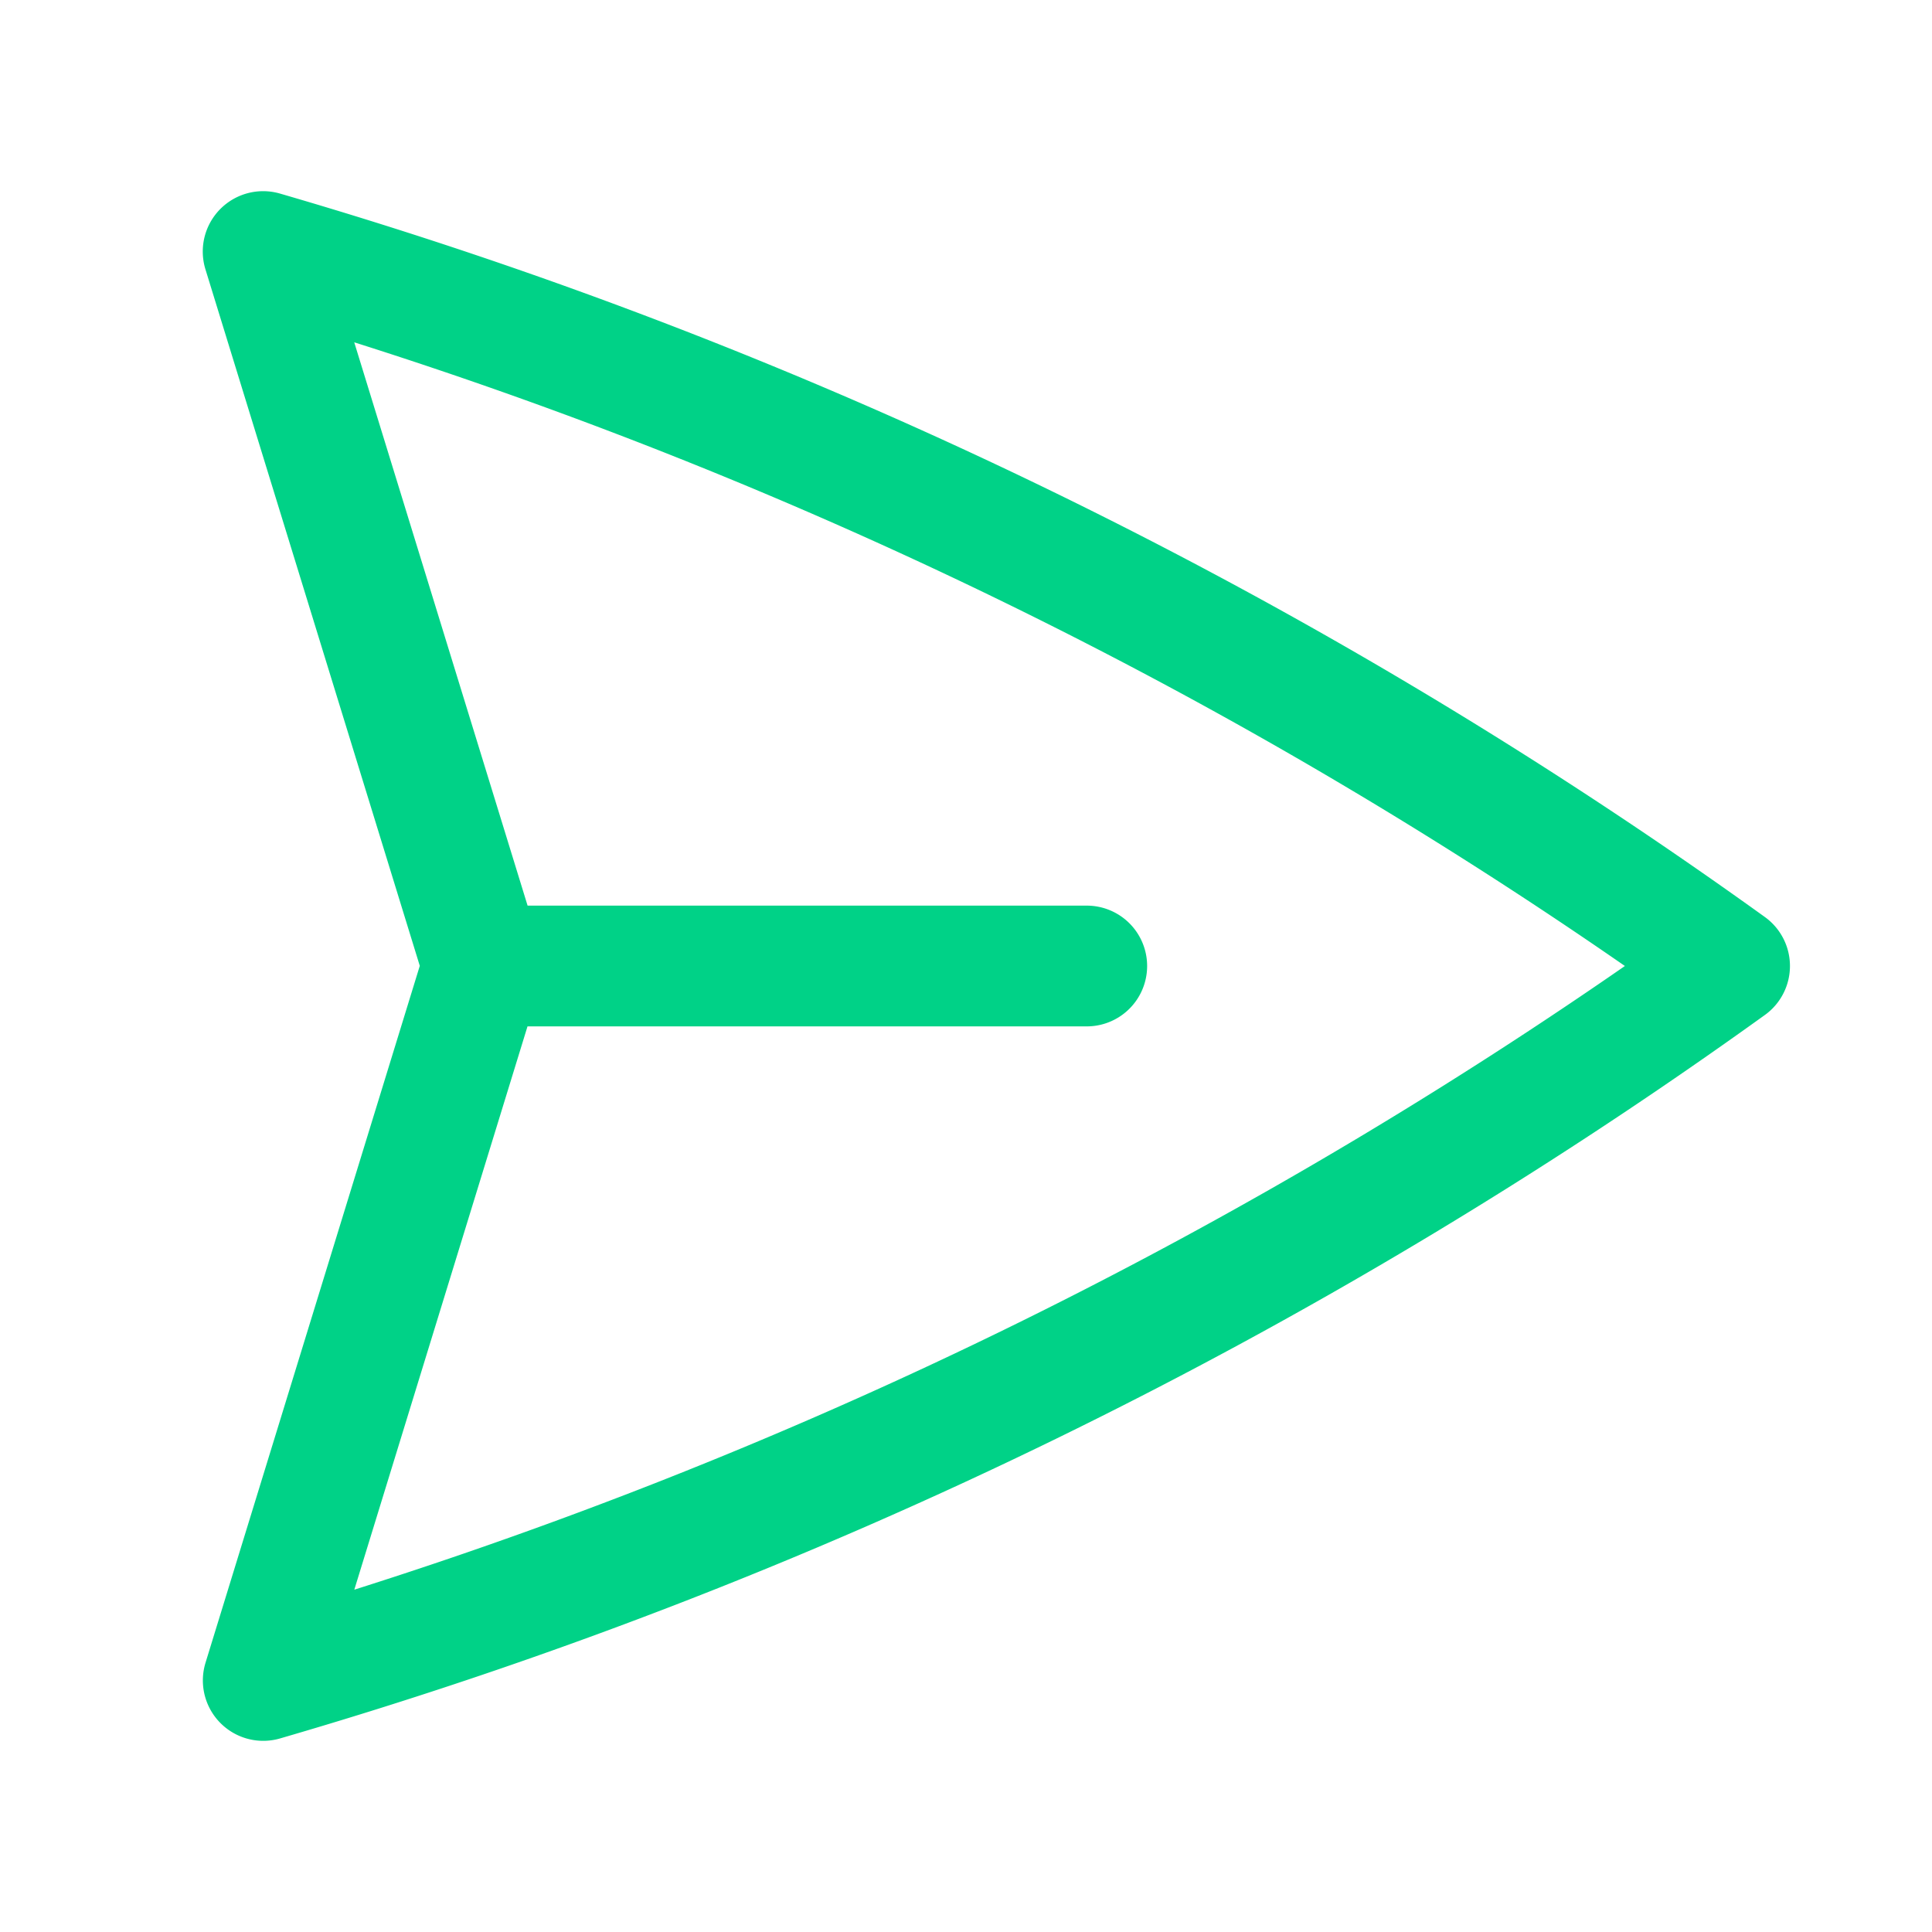 <svg xmlns="http://www.w3.org/2000/svg" viewBox="0 0 40 40" fill="none">
  <path stroke="#00D287" stroke-linecap="round" stroke-linejoin="round" stroke-width="2.5" d="M10 20L5.448 5.208A99.612 99.612 0 0135.809 20 99.615 99.615 0 015.45 34.792L9.998 20zm0 0h12.5"/>
</svg>